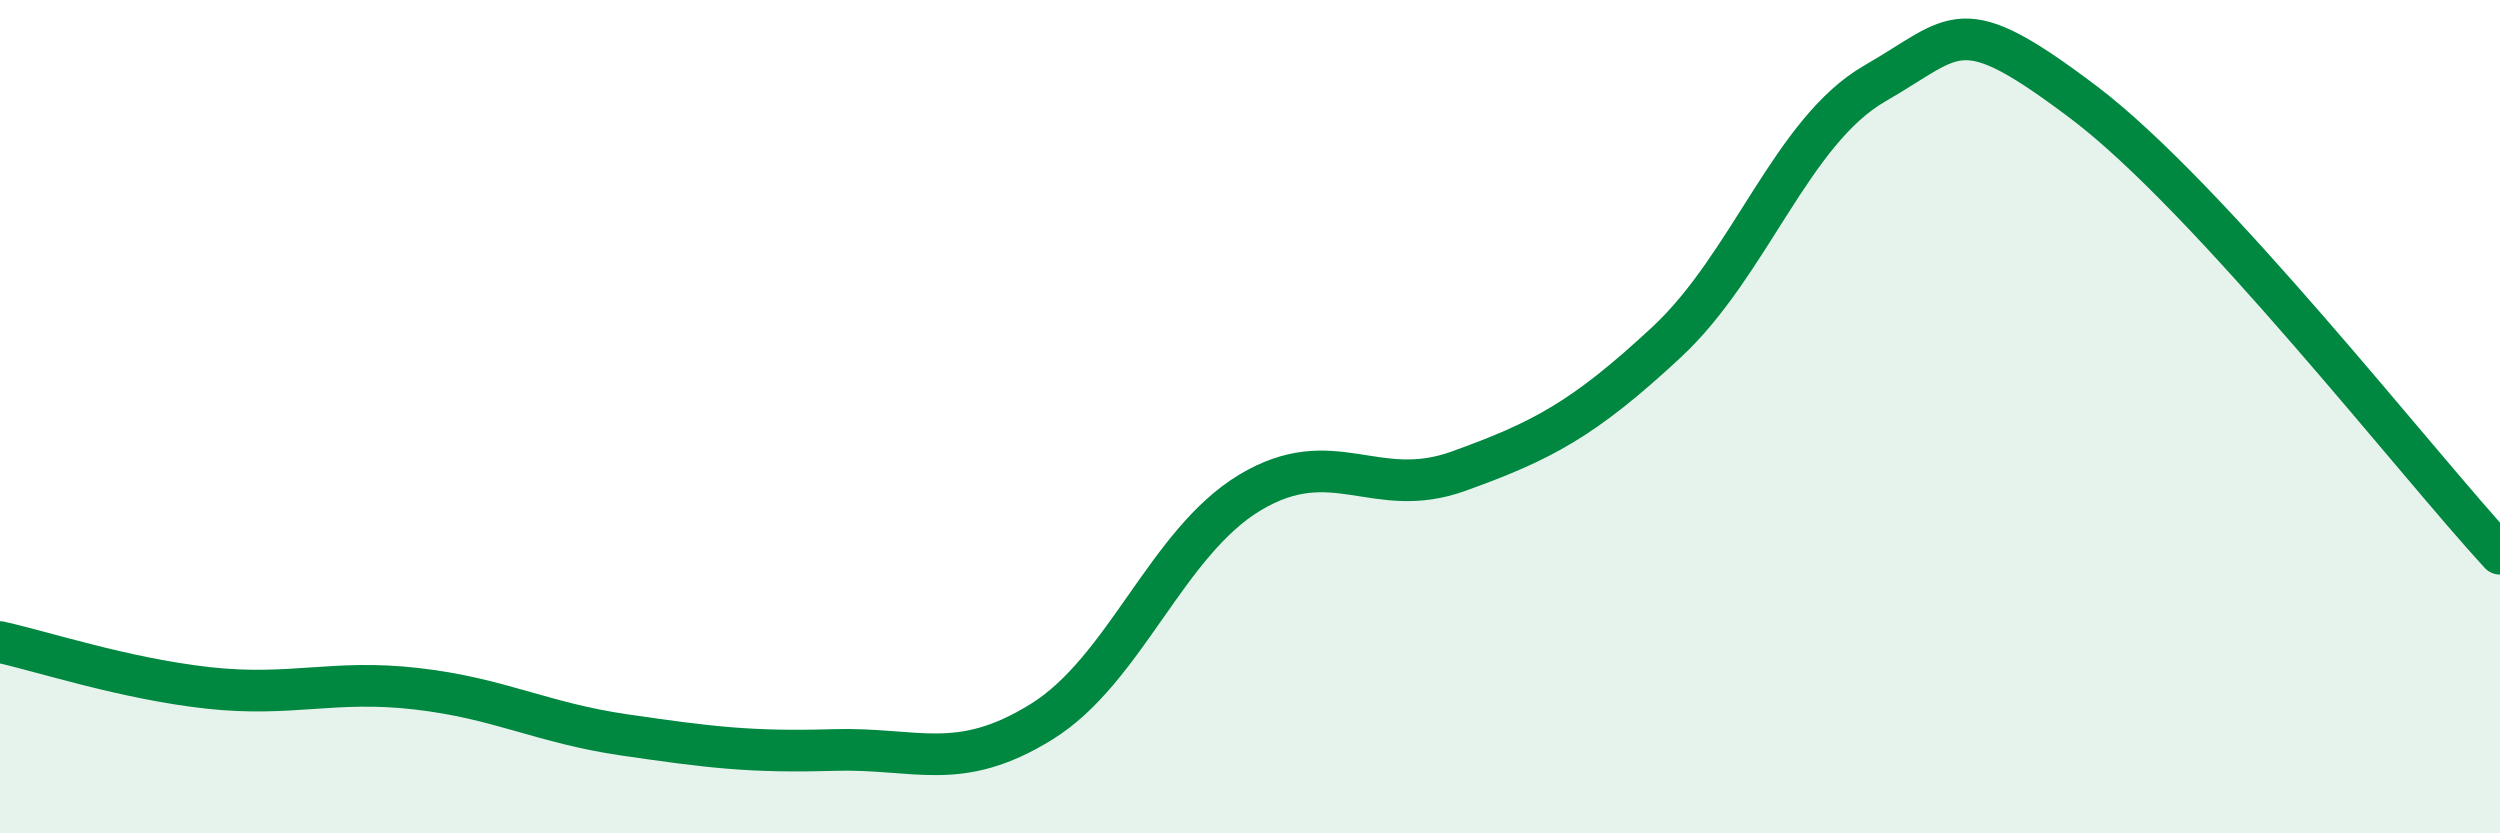 
    <svg width="60" height="20" viewBox="0 0 60 20" xmlns="http://www.w3.org/2000/svg">
      <path
        d="M 0,15.41 C 1,15.63 3,16.29 5,16.51 C 7,16.73 8,16.3 10,16.53 C 12,16.76 13,17.35 15,17.64 C 17,17.93 18,18.06 20,18 C 22,17.94 23,18.56 25,17.32 C 27,16.08 28,13.02 30,11.82 C 32,10.62 33,12.03 35,11.31 C 37,10.59 38,10.07 40,8.21 C 42,6.35 43,3.15 45,2 C 47,0.85 47,0.19 50,2.45 C 53,4.71 58,11.12 60,13.29L60 20L0 20Z"
        fill="#008740"
        opacity="0.1"
        stroke-linecap="round"
        stroke-linejoin="round"
      />
      <path
        d="M 0,15.41 C 1,15.63 3,16.29 5,16.51 C 7,16.73 8,16.3 10,16.53 C 12,16.76 13,17.35 15,17.64 C 17,17.93 18,18.06 20,18 C 22,17.94 23,18.56 25,17.32 C 27,16.08 28,13.02 30,11.82 C 32,10.62 33,12.03 35,11.31 C 37,10.59 38,10.07 40,8.21 C 42,6.35 43,3.15 45,2 C 47,0.85 47,0.19 50,2.45 C 53,4.71 58,11.12 60,13.29"
        stroke="#008740"
        stroke-width="1"
        fill="none"
        stroke-linecap="round"
        stroke-linejoin="round"
      />
    </svg>
  